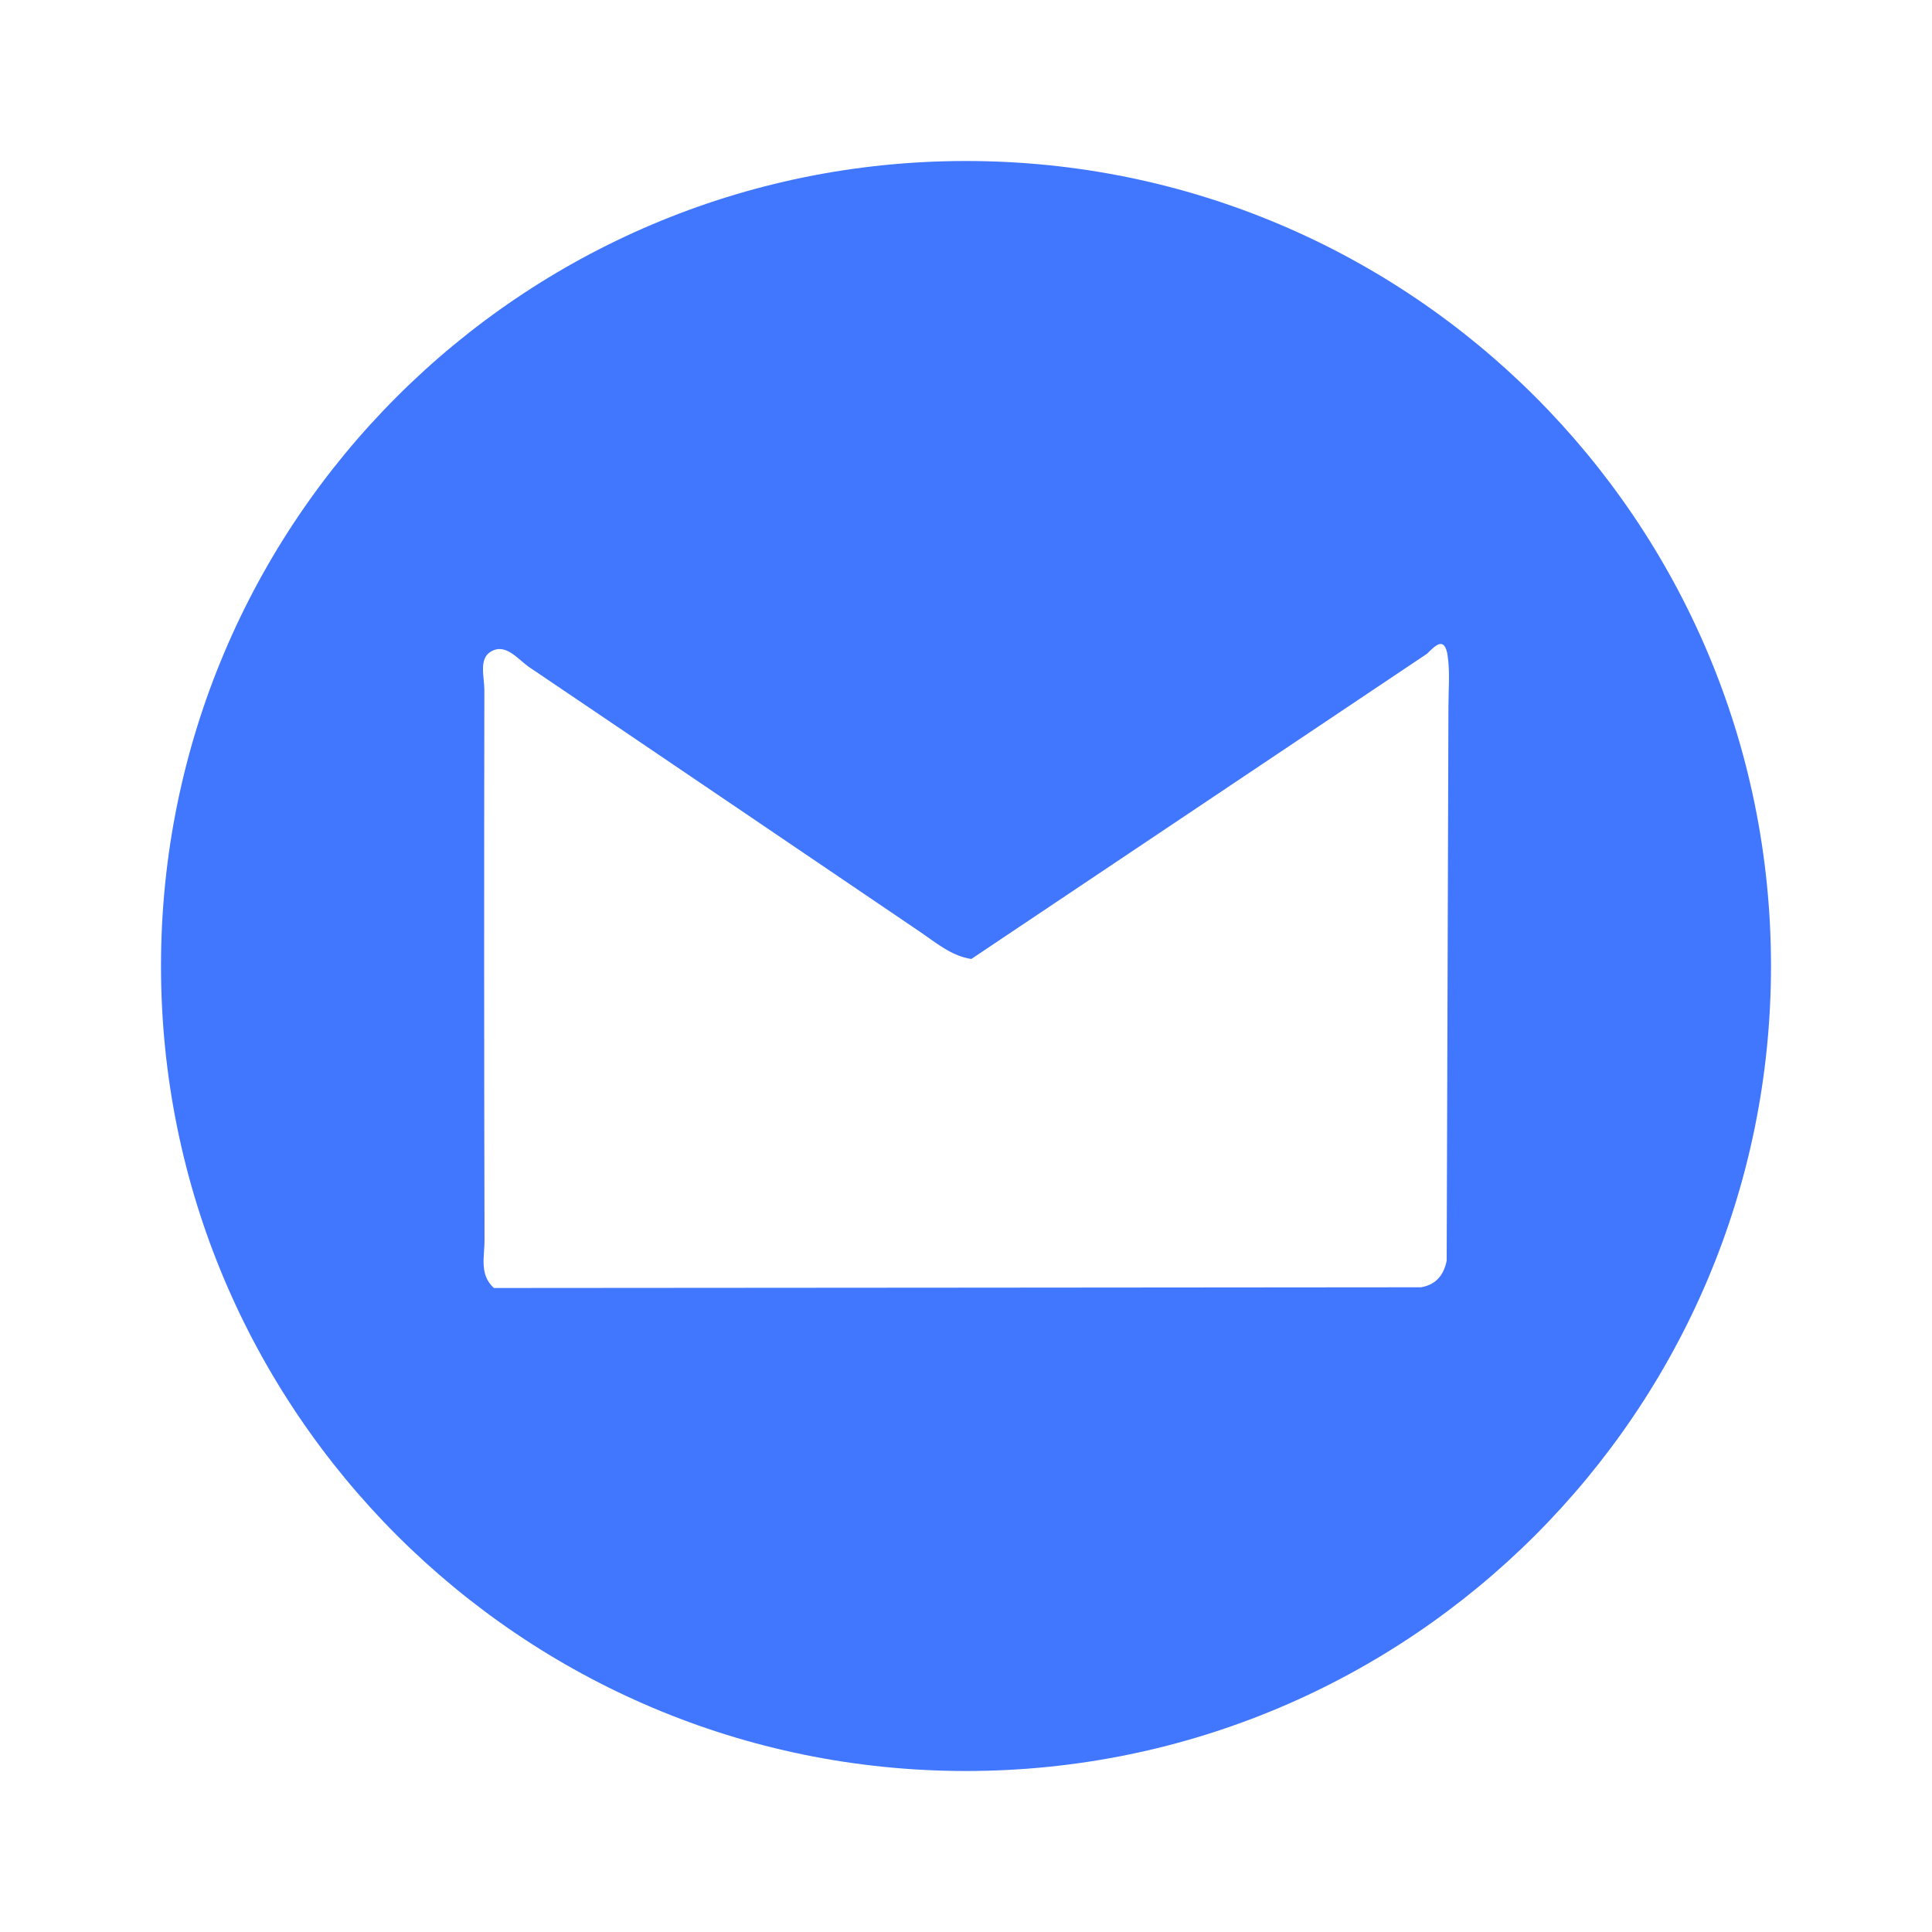<svg width="24" height="24" viewBox="0 0 24 24" fill="none" xmlns="http://www.w3.org/2000/svg">
<path d="M12 2C17.523 2 22 6.477 22 12C22 17.523 17.523 22 12 22C6.477 22 2 17.523 2 12C2 6.477 6.477 2 12 2ZM17.984 8.148C17.945 7.891 17.825 8.026 17.727 8.121C15.841 9.385 13.953 10.649 12.066 11.913C11.816 11.874 11.628 11.711 11.428 11.575C9.812 10.481 8.199 9.384 6.582 8.293C6.434 8.194 6.285 7.982 6.097 8.095C5.945 8.184 6.017 8.409 6.017 8.574C6.013 10.854 6.013 13.133 6.019 15.411C6.019 15.61 5.952 15.833 6.135 16C9.974 15.997 13.813 15.995 17.652 15.991C17.837 15.96 17.934 15.841 17.971 15.662C17.979 13.366 17.986 11.071 17.993 8.774C17.993 8.566 18.014 8.353 17.983 8.148H17.984Z" fill="#4177FF"/>
</svg>
